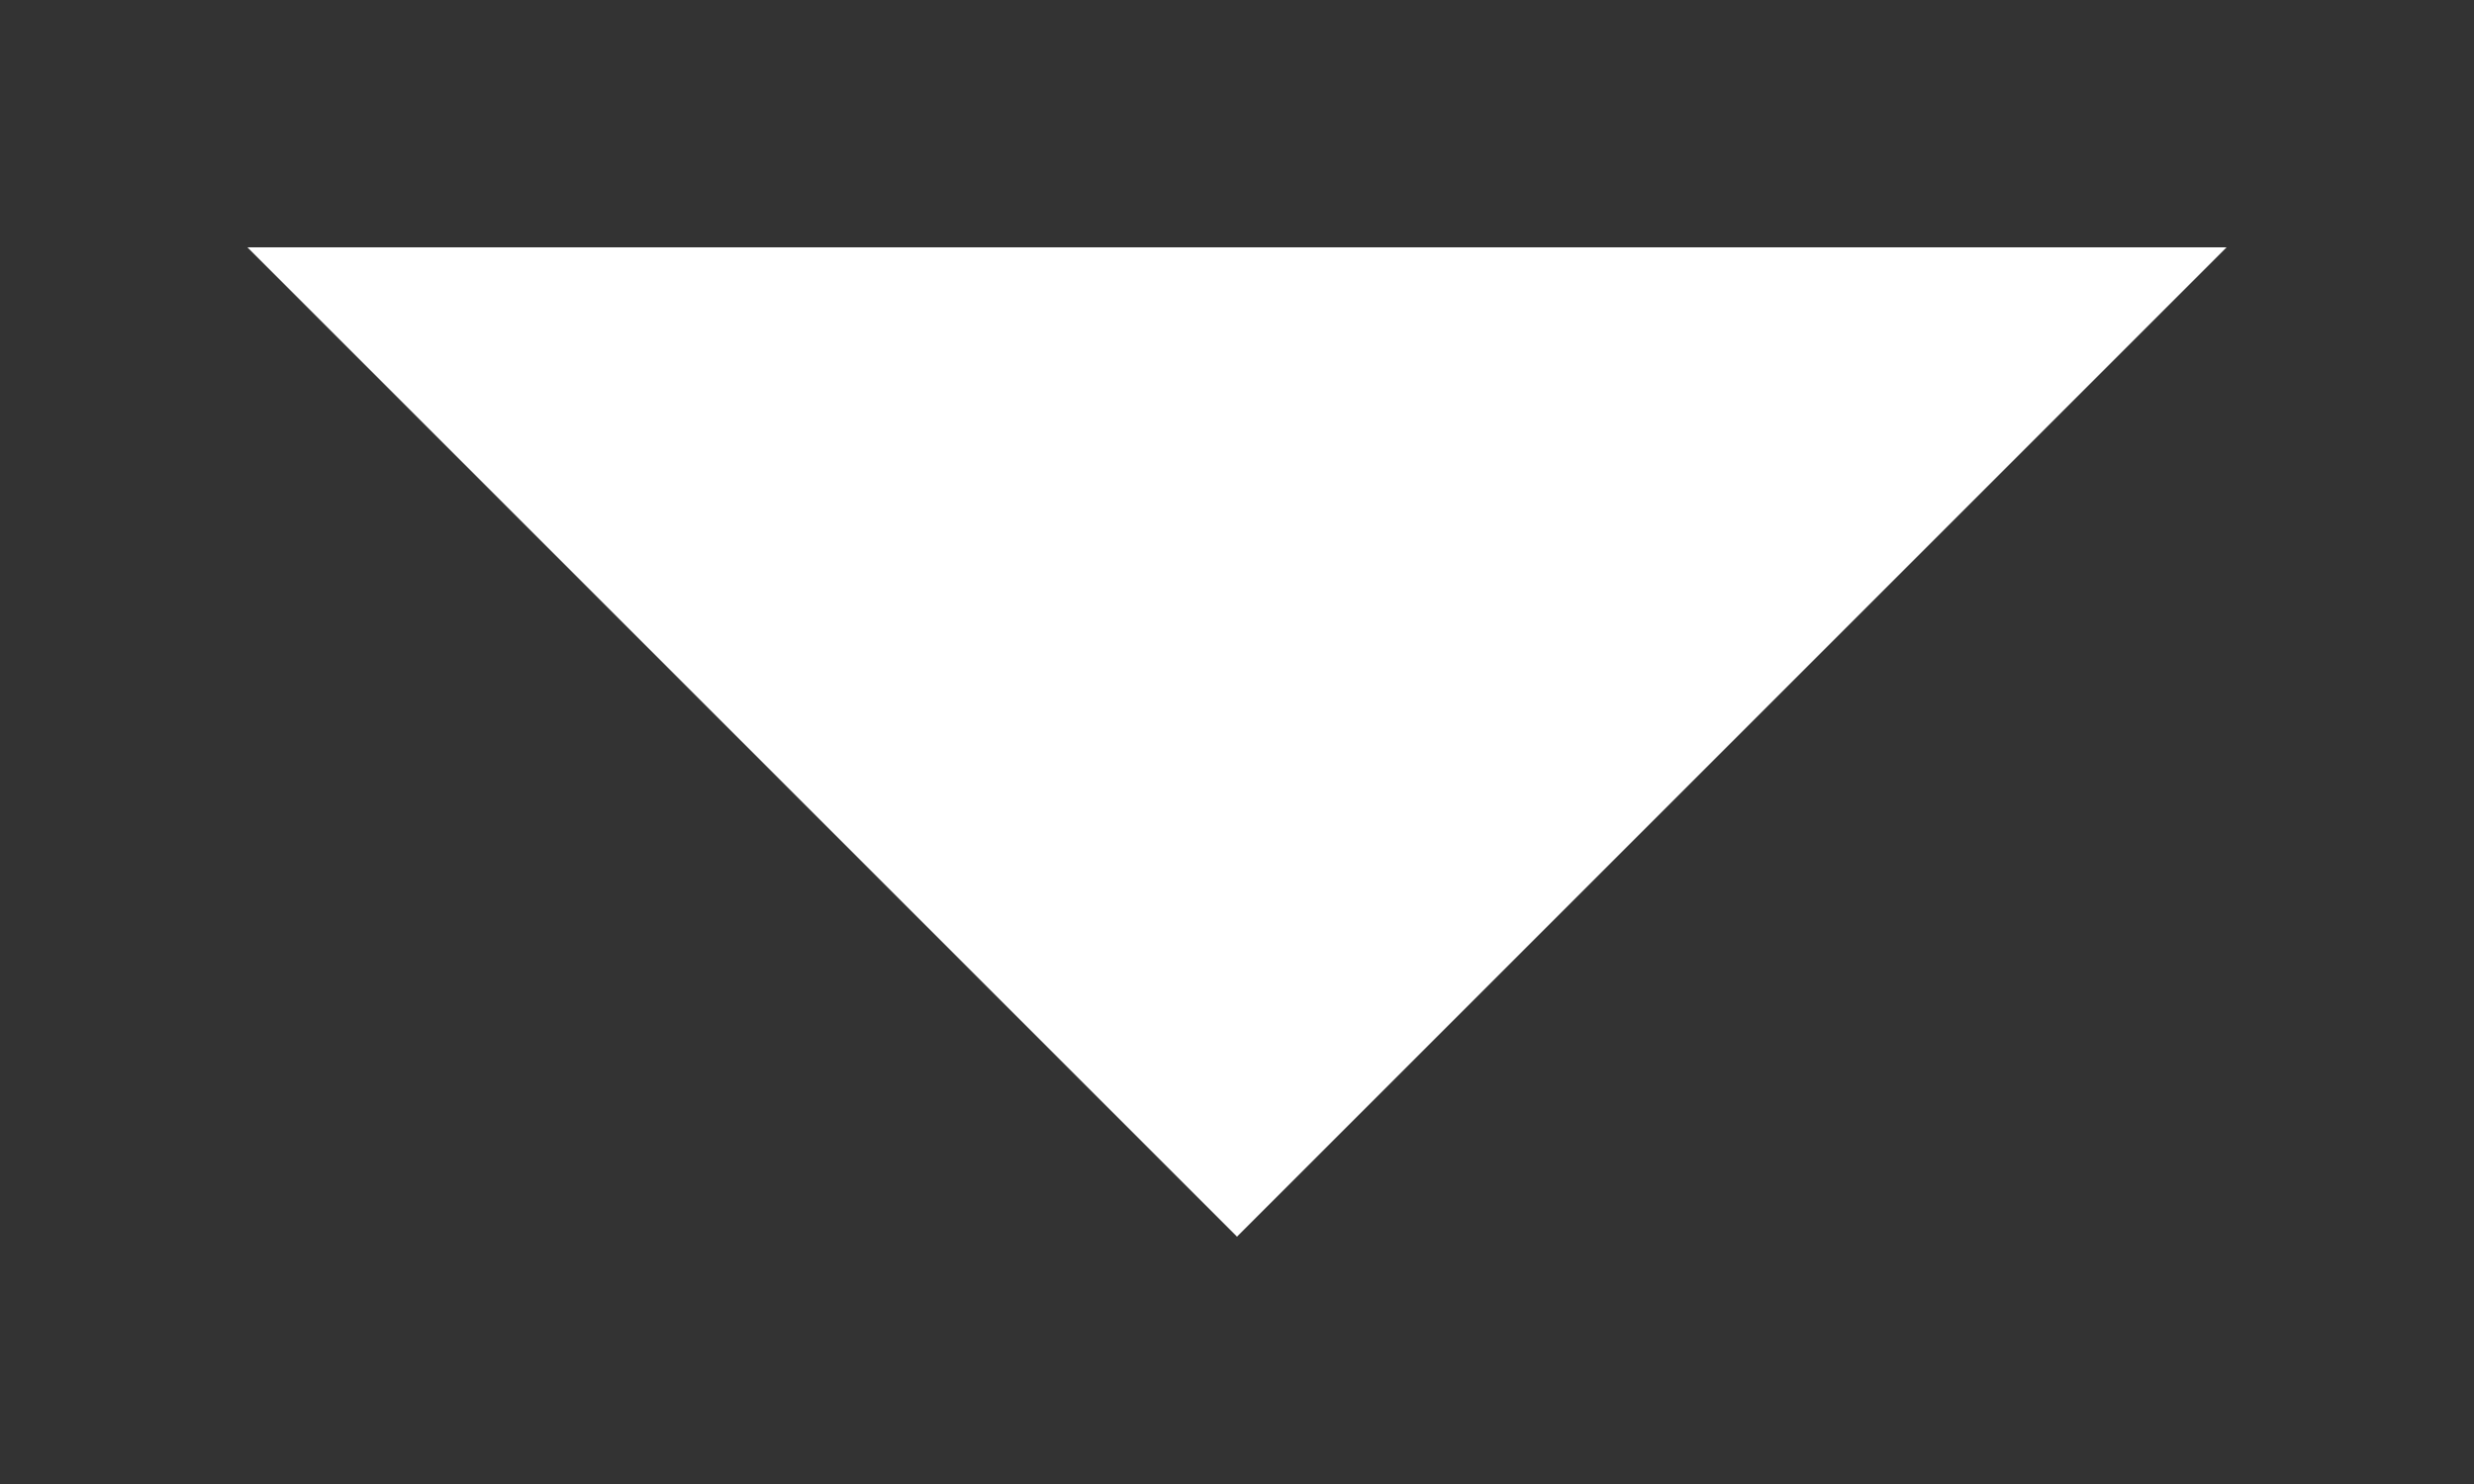 <svg width="20" height="12" fill="#fff" viewBox="0 0 20 12" xmlns="http://www.w3.org/2000/svg"><rect x="0" y="0" width="20" height="12" fill="#333333" stroke="none"/><path d="M18 2L10 10L2 2" stroke-width="2.5" stroke-linecap="round"></path></svg>
